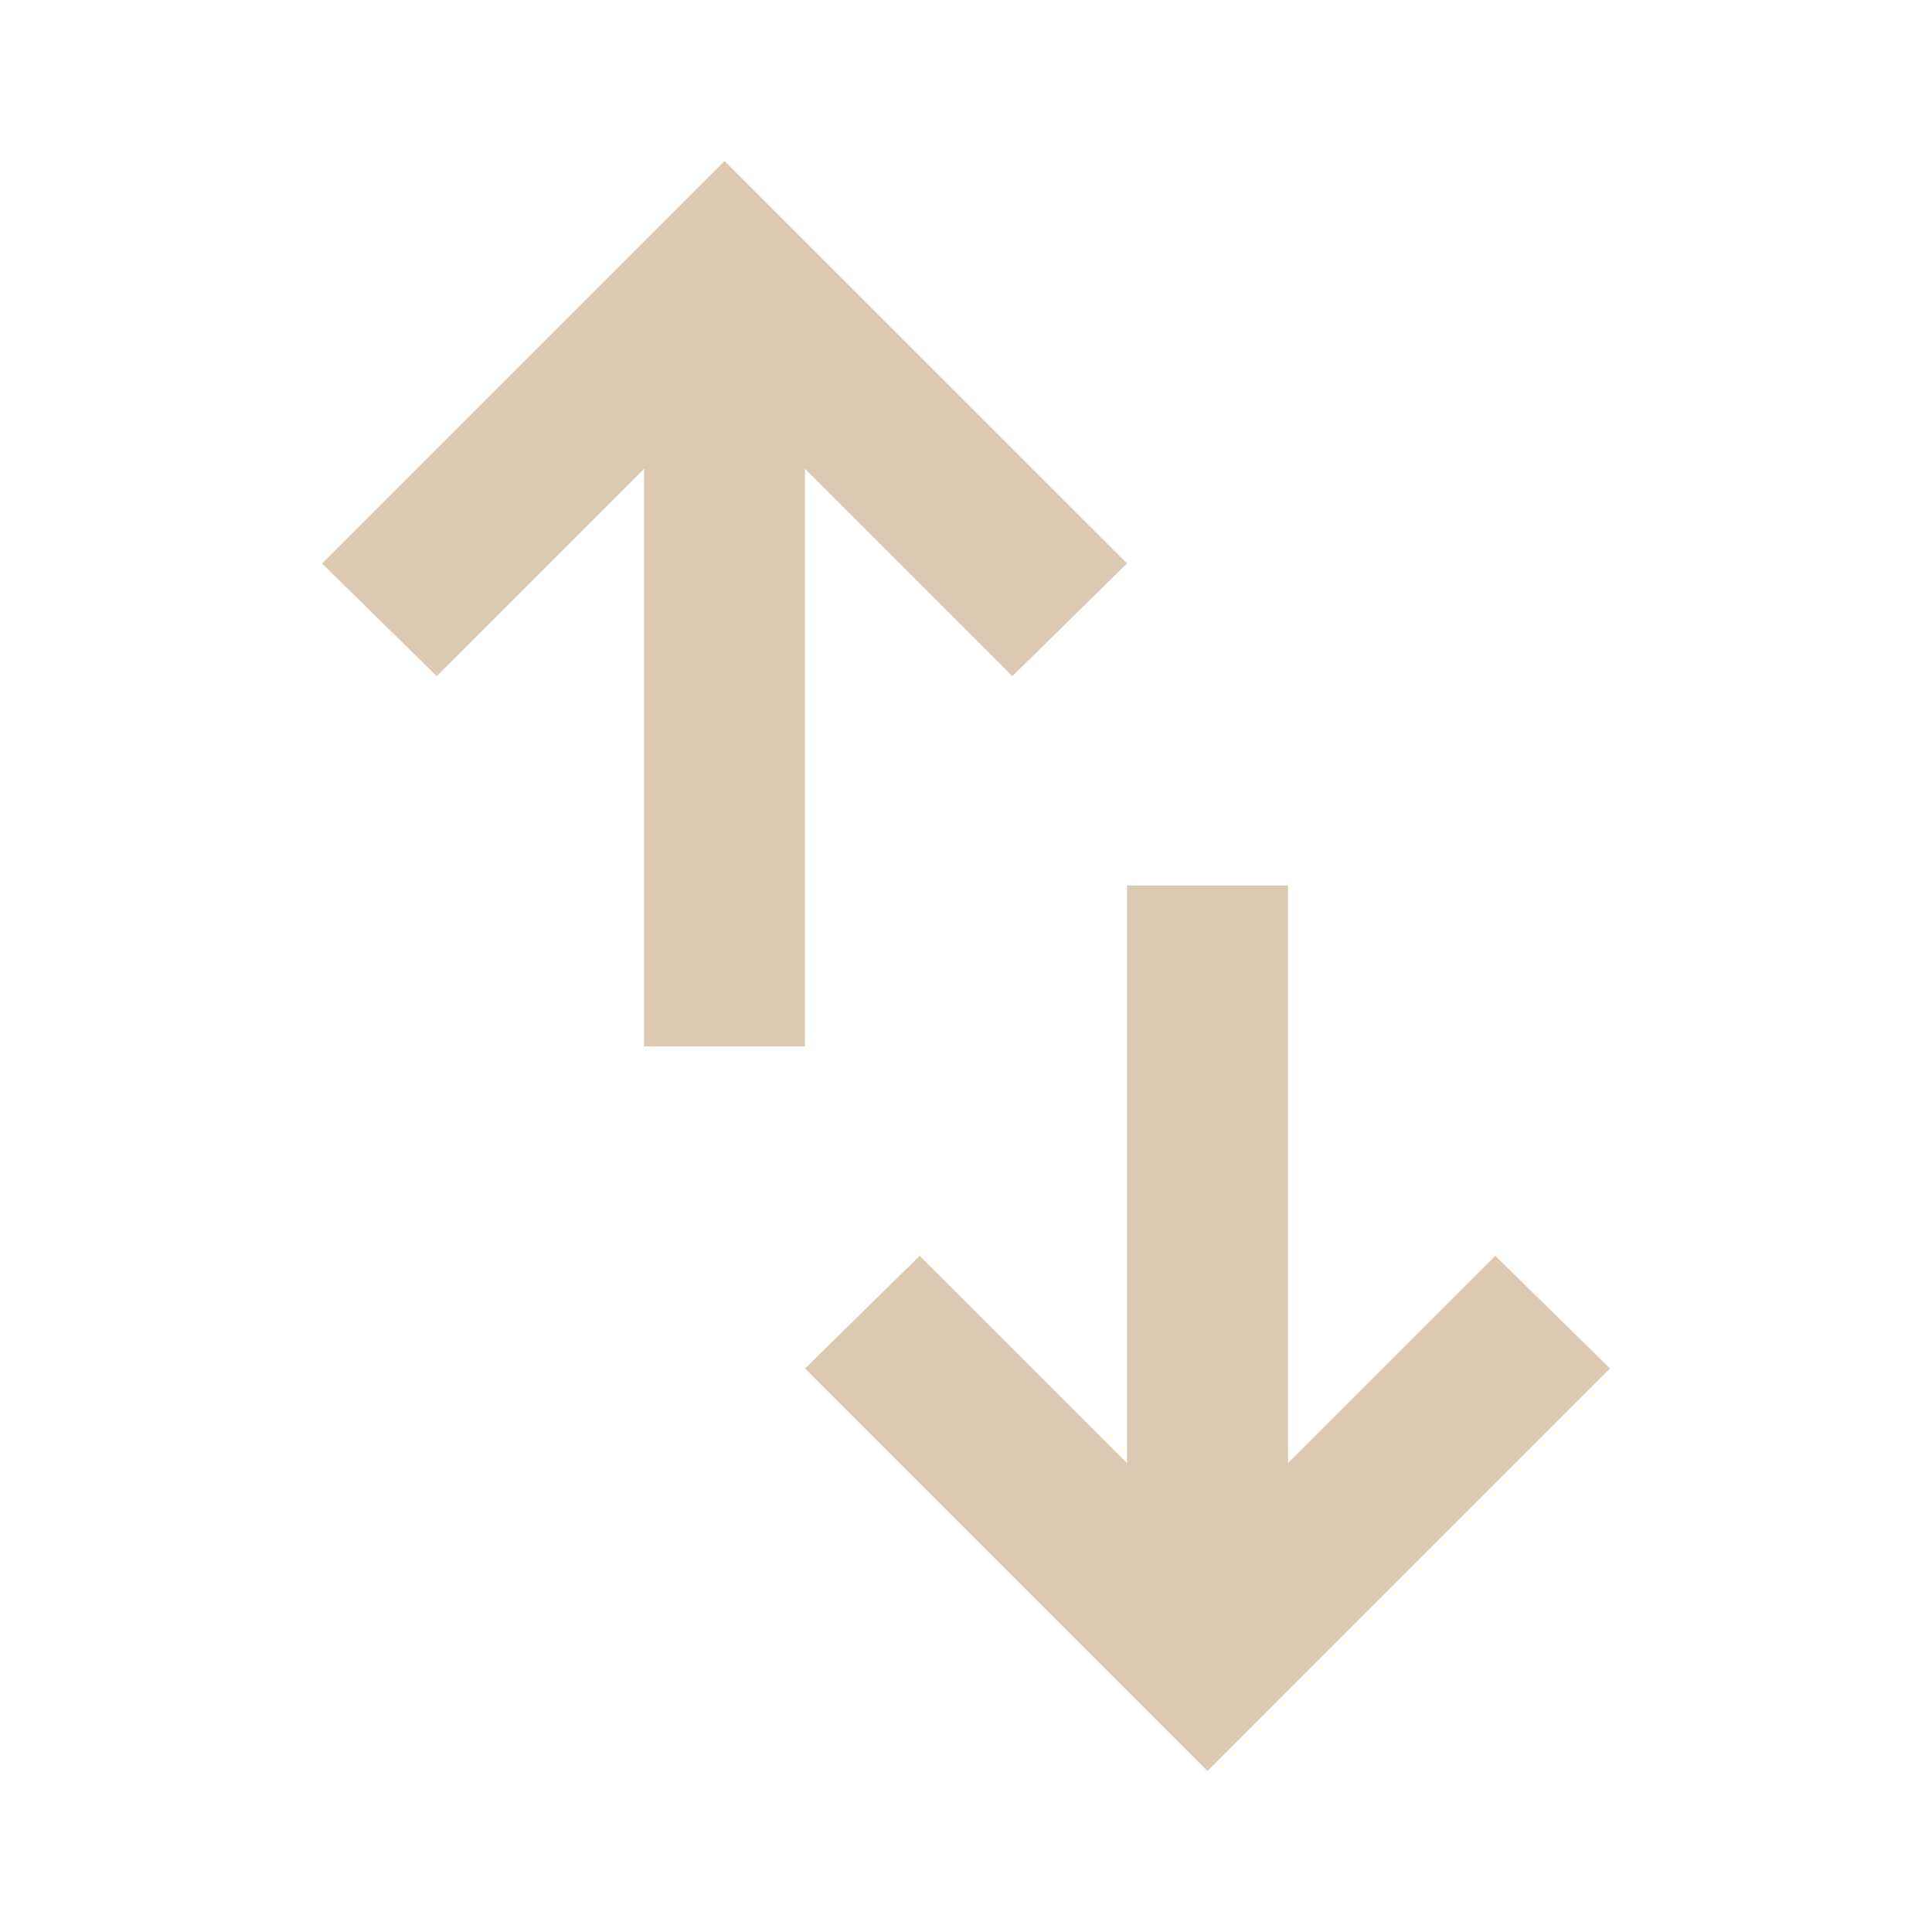 <svg width="40" height="40" viewBox="0 0 40 40" fill="none" xmlns="http://www.w3.org/2000/svg">
<mask id="mask0_85_3263" style="mask-type:alpha" maskUnits="userSpaceOnUse" x="0" y="0" width="40" height="40">
<rect width="40" height="40" fill="#D9D9D9"/>
</mask>
<g mask="url(#mask0_85_3263)">
<path d="M13.334 21.666V9.708L9.042 14L6.667 11.666L15 3.333L23.334 11.666L20.959 14L16.667 9.708V21.666H13.334ZM25 36.666L16.667 28.333L19.042 26L23.334 30.291V18.333H26.667V30.291L30.959 26L33.334 28.333L25 36.666Z" fill="#DBCAB1"/>
</g>
</svg>
